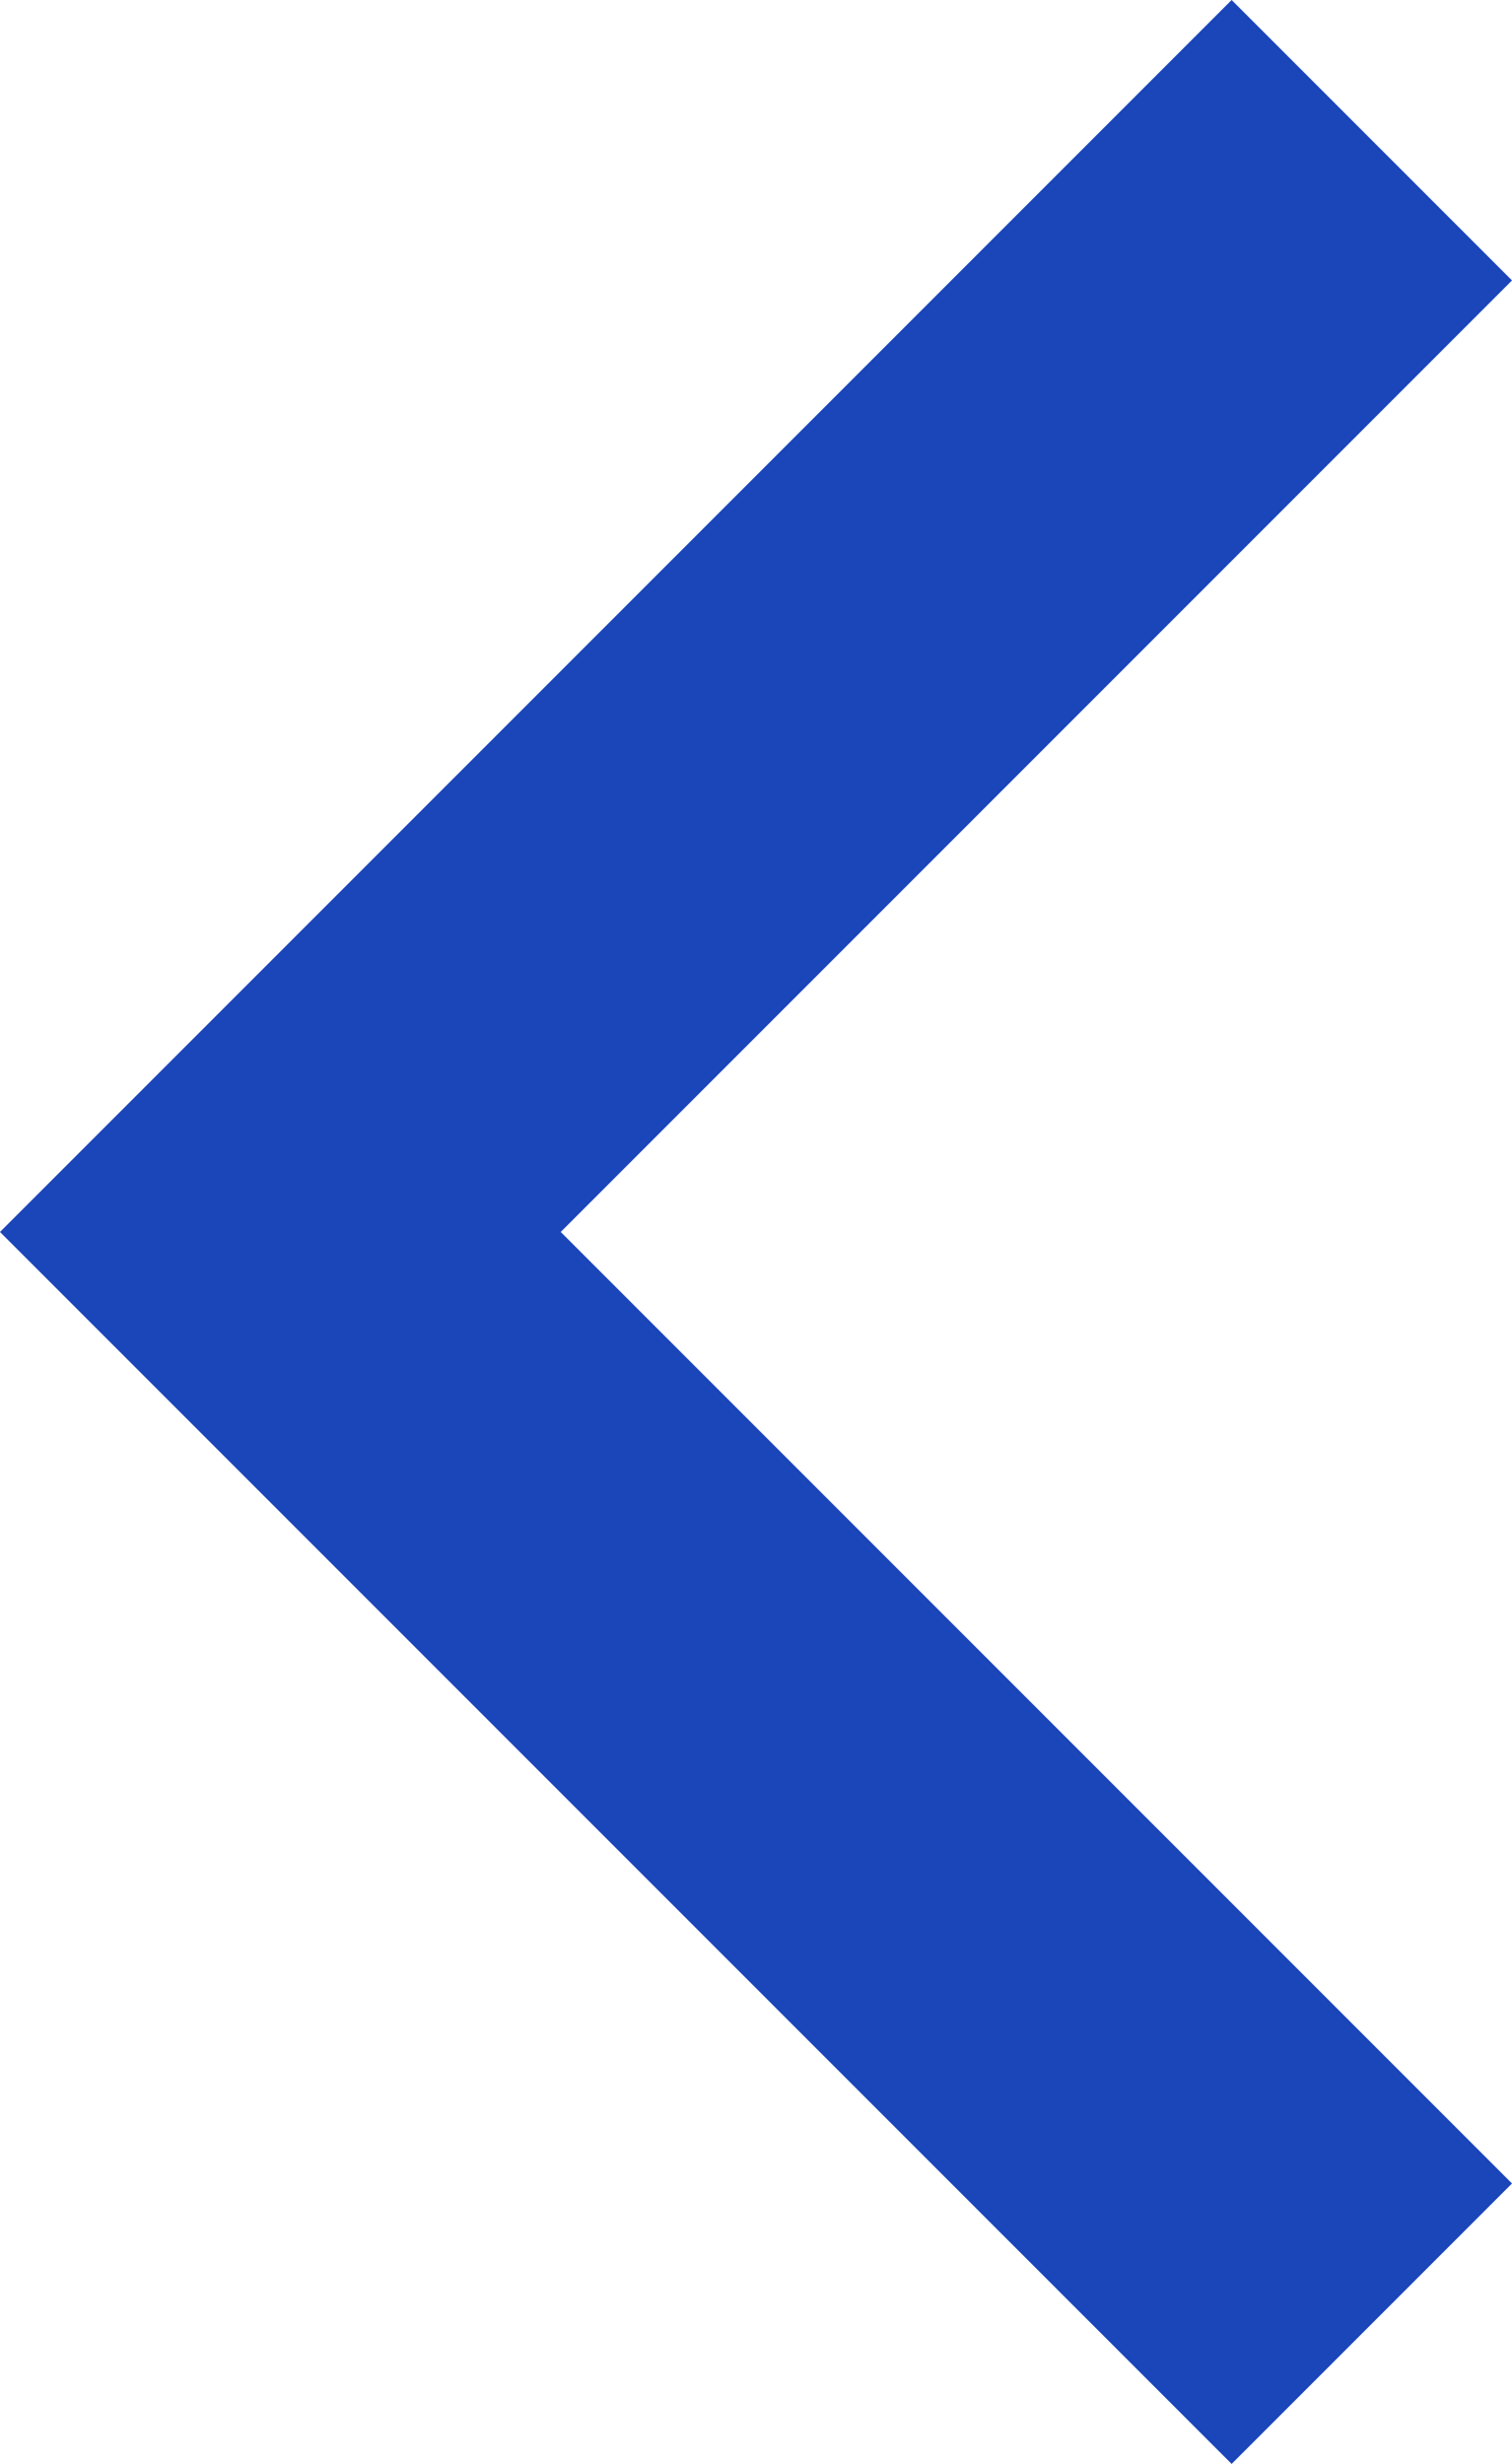 <svg xmlns="http://www.w3.org/2000/svg" width="7.658" height="12.476" viewBox="0 0 7.658 12.476">
  <path id="Path_1" data-name="Path 1" d="M7368.758,1801.63l1.42-1.42-4.818-4.818,4.818-4.818-1.42-1.42-6.238,6.238Z" transform="translate(-7362.52 -1789.154)" fill="#1a46ba"/>
</svg>
